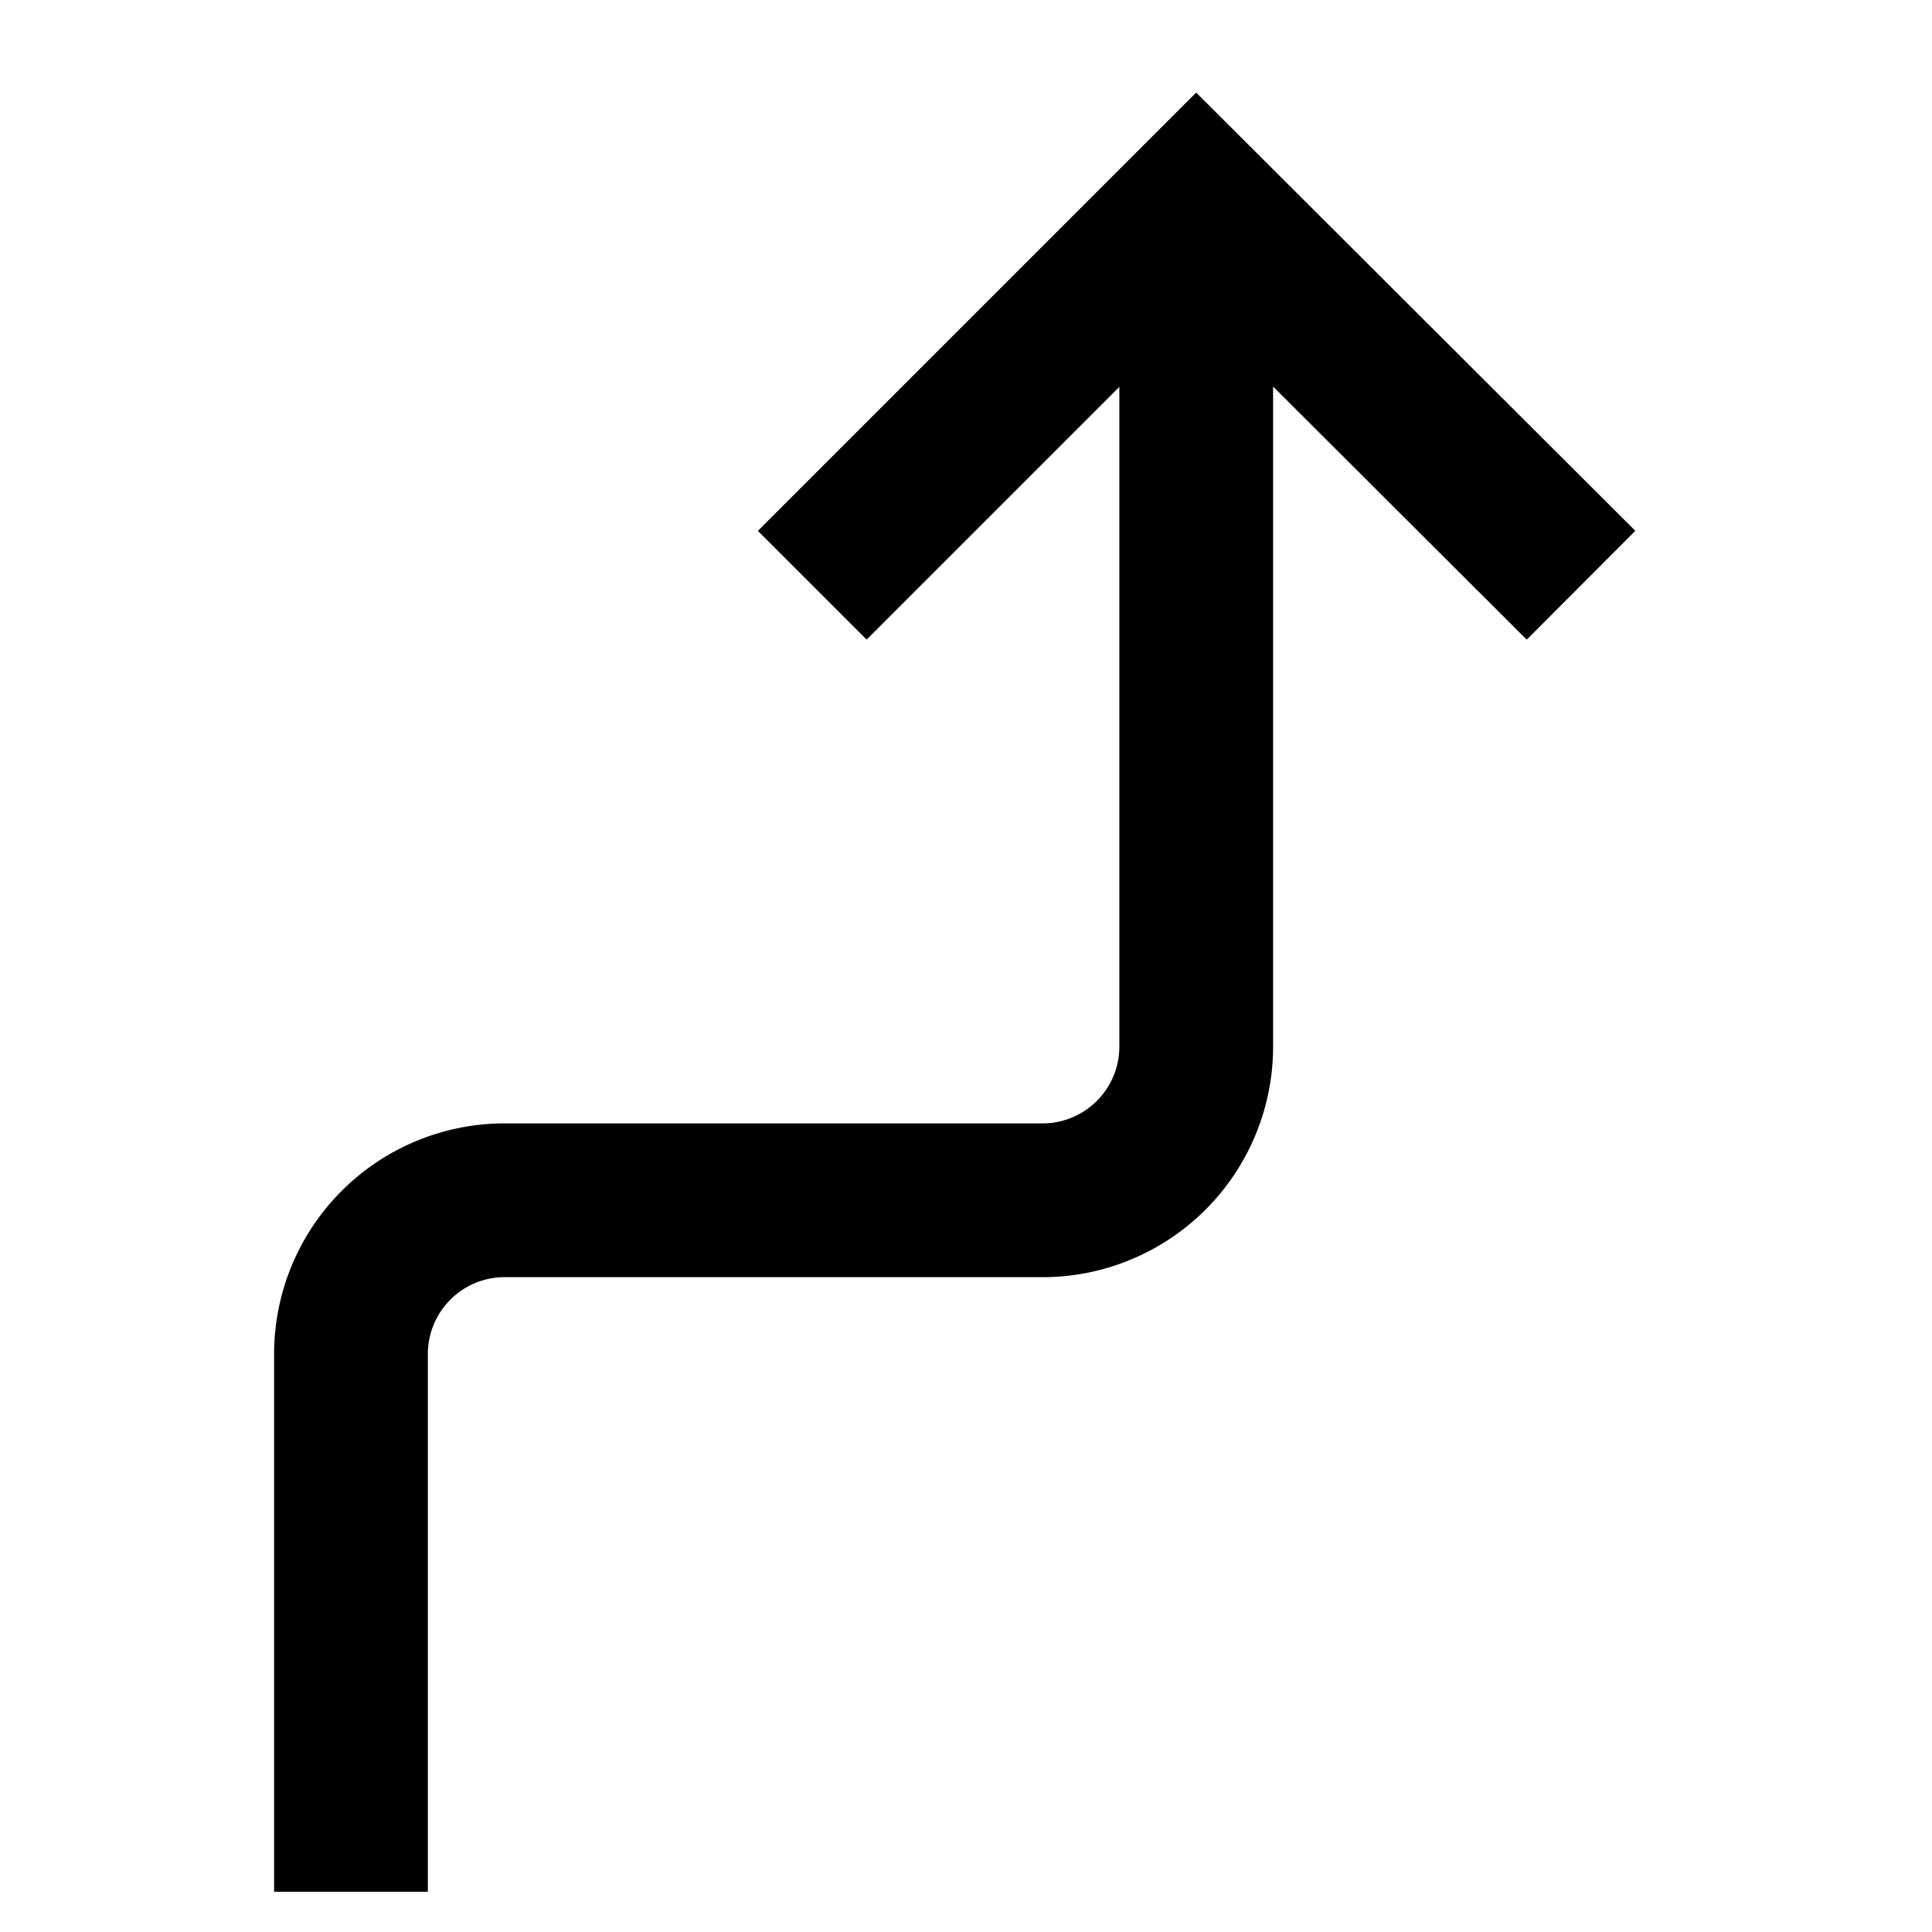 <svg id="Layer_1" data-name="Layer 1" xmlns="http://www.w3.org/2000/svg" viewBox="0 0 24 24"><defs><style>.cls-1{fill:none;stroke:#000;stroke-miterlimit:10;stroke-width:1.91px;}</style></defs><polyline class="cls-1" points="19.64 7.27 14.86 2.5 10.09 7.27"/><path class="cls-1" d="M14.86,2.5V13A1.91,1.91,0,0,1,13,14.91H6.27a1.91,1.91,0,0,0-1.91,1.91V23.5"/></svg>
